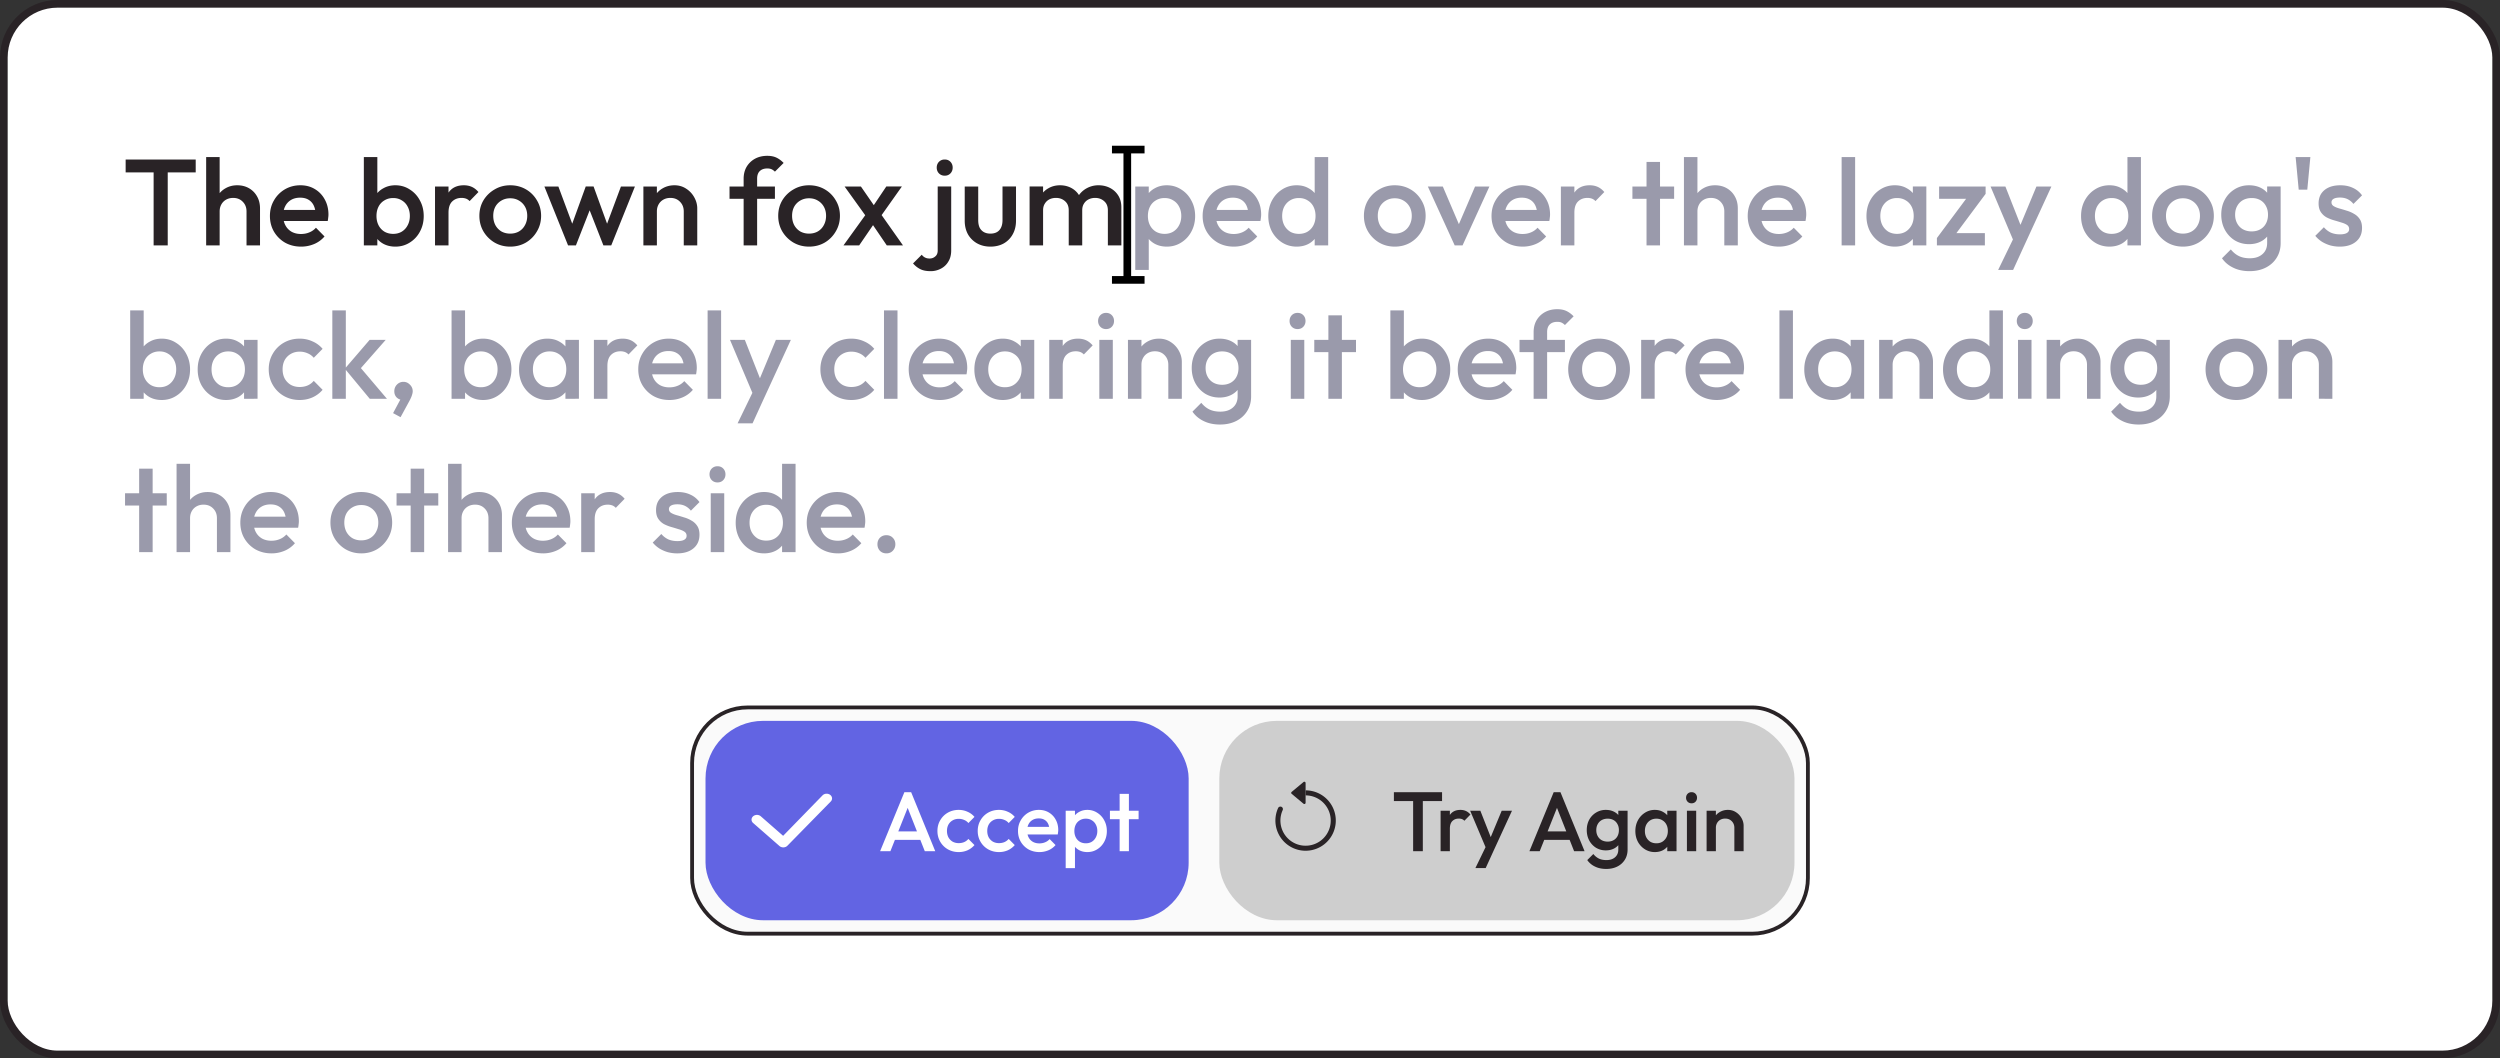<svg fill="none" height="276" width="652" xmlns="http://www.w3.org/2000/svg" xmlns:xlink="http://www.w3.org/1999/xlink"><rect width="100%" height="100%" fill="#333333" stroke="none"/><clipPath id="a"><path d="m330 203.5h21v21h-21z"/></clipPath><rect fill="#fff" height="274" rx="14" width="650" x="1" y="1"/><rect height="274" rx="14" stroke="#292326" stroke-width="2" width="650" x="1" y="1"/><path d="m40.064 64v-21.76h3.68v21.76zm-7.296-19.04v-3.36h18.272v3.36zm31.525 19.04v-8.864c0-1.024-.331-1.867-.993-2.528-.64-.661-1.471-.992-2.495-.992-.683 0-1.291.15-1.825.448a3.19 3.19 0 0 0 -1.247 1.248c-.3.533-.448 1.141-.448 1.824l-1.377-.768c0-1.173.256-2.208.768-3.104a5.515 5.515 0 0 1 2.112-2.144c.918-.533 1.942-.8 3.073-.8 1.152 0 2.176.256 3.072.768a5.515 5.515 0 0 1 2.111 2.144c.513.896.769 1.941.769 3.136v9.632zm-10.529 0v-23.04h3.52v23.04zm24.761.32c-1.535 0-2.922-.341-4.16-1.024a8.018 8.018 0 0 1 -2.911-2.88c-.704-1.216-1.056-2.581-1.056-4.096s.352-2.87 1.056-4.064a7.847 7.847 0 0 1 2.848-2.88c1.215-.704 2.56-1.056 4.031-1.056 1.43 0 2.689.33 3.776.992a6.914 6.914 0 0 1 2.593 2.72c.64 1.152.96 2.464.96 3.936 0 .256-.022.523-.065.8a7.717 7.717 0 0 1 -.127.864h-12.609v-2.88h10.784l-1.313 1.152c-.042-.939-.224-1.728-.543-2.368a3.405 3.405 0 0 0 -1.377-1.472c-.575-.341-1.29-.512-2.144-.512-.895 0-1.674.192-2.336.576a3.915 3.915 0 0 0 -1.536 1.632c-.362.683-.544 1.504-.544 2.464s.193 1.803.577 2.528c.383.725.927 1.29 1.631 1.696.704.384 1.515.576 2.432.576.79 0 1.515-.139 2.177-.416a4.542 4.542 0 0 0 1.727-1.216l2.24 2.272a7.184 7.184 0 0 1 -2.72 1.984 8.67 8.67 0 0 1 -3.392.672zm24.589 0c-1.174 0-2.219-.245-3.136-.736a5.824 5.824 0 0 1 -2.176-2.08c-.513-.875-.769-1.867-.769-2.976v-4.416c0-1.11.267-2.101.8-2.976a5.583 5.583 0 0 1 2.177-2.048c.917-.512 1.952-.768 3.104-.768 1.386 0 2.634.363 3.744 1.088a7.365 7.365 0 0 1 2.656 2.88c.661 1.195.992 2.55.992 4.064 0 1.493-.331 2.848-.992 4.064a7.424 7.424 0 0 1 -2.656 2.848c-1.11.704-2.358 1.056-3.744 1.056zm-.576-3.328c.853 0 1.6-.192 2.24-.576a4.134 4.134 0 0 0 1.536-1.664c.384-.704.576-1.515.576-2.432s-.192-1.728-.576-2.432a3.919 3.919 0 0 0 -1.536-1.632c-.64-.405-1.387-.608-2.24-.608-.854 0-1.611.203-2.272.608a3.913 3.913 0 0 0 -1.537 1.632c-.362.704-.543 1.515-.543 2.432s.18 1.728.543 2.432a4.127 4.127 0 0 0 1.537 1.664c.661.384 1.418.576 2.272.576zm-7.648 3.008v-23.04h3.52v11.456l-.608 3.712.607 3.744v4.128h-3.52zm18.562 0v-15.36h3.52v15.36zm3.52-8.544-1.216-.608c0-1.941.427-3.51 1.28-4.704.875-1.216 2.187-1.824 3.936-1.824.768 0 1.461.139 2.08.416s1.195.725 1.728 1.344l-2.304 2.368a2.426 2.426 0 0 0 -.928-.64 3.36 3.36 0 0 0 -1.184-.192c-.981 0-1.792.31-2.432.928-.64.619-.96 1.59-.96 2.912zm16.083 8.864c-1.494 0-2.848-.352-4.064-1.056a8.274 8.274 0 0 1 -2.912-2.912c-.704-1.216-1.056-2.57-1.056-4.064 0-1.493.352-2.837 1.056-4.032a8.097 8.097 0 0 1 2.912-2.848c1.216-.725 2.57-1.088 4.064-1.088 1.514 0 2.88.352 4.096 1.056a7.773 7.773 0 0 1 2.88 2.88c.725 1.195 1.088 2.539 1.088 4.032s-.363 2.848-1.088 4.064a8.018 8.018 0 0 1 -2.88 2.912c-1.216.704-2.582 1.056-4.096 1.056zm0-3.392c.874 0 1.642-.192 2.304-.576a4.07 4.07 0 0 0 1.568-1.664c.384-.704.576-1.504.576-2.4s-.192-1.685-.576-2.368a4.187 4.187 0 0 0 -1.568-1.6c-.662-.405-1.43-.608-2.304-.608-.854 0-1.622.203-2.304.608a4.18 4.18 0 0 0 -1.568 1.6c-.363.683-.544 1.472-.544 2.368s.181 1.696.544 2.4a4.356 4.356 0 0 0 1.568 1.664c.682.384 1.45.576 2.304.576zm15.096 3.072-6.176-15.36h3.648l4.16 11.168-1.088.032 4.064-11.2h2.048l4.064 11.2-1.088-.032 4.16-11.168h3.648l-6.176 15.36h-2.048l-4.16-10.624h1.152l-4.16 10.624zm30.173 0v-8.864c0-1.024-.331-1.867-.992-2.528-.64-.661-1.472-.992-2.496-.992-.683 0-1.291.15-1.824.448-.534.299-.95.715-1.248 1.248-.299.533-.448 1.141-.448 1.824l-1.376-.768c0-1.173.256-2.208.768-3.104a5.515 5.515 0 0 1 2.112-2.144c.917-.533 1.941-.8 3.072-.8 1.152 0 2.176.299 3.072.896a6.172 6.172 0 0 1 2.112 2.272c.512.917.768 1.877.768 2.88v9.632zm-10.528 0v-15.36h3.52v15.36zm26.143 0v-17.376c0-1.173.256-2.208.768-3.104a5.747 5.747 0 0 1 2.176-2.112c.939-.512 2.016-.768 3.232-.768.939 0 1.739.16 2.4.48s1.28.779 1.856 1.376l-2.272 2.272a3.194 3.194 0 0 0 -.832-.608c-.299-.15-.683-.224-1.152-.224-.853 0-1.515.235-1.984.704-.448.448-.672 1.099-.672 1.952v17.408zm-3.68-12.16v-3.2h11.84v3.2zm20.733 12.48c-1.493 0-2.848-.352-4.064-1.056a8.274 8.274 0 0 1 -2.912-2.912c-.704-1.216-1.056-2.57-1.056-4.064 0-1.493.352-2.837 1.056-4.032a8.097 8.097 0 0 1 2.912-2.848c1.216-.725 2.571-1.088 4.064-1.088 1.515 0 2.88.352 4.096 1.056a7.773 7.773 0 0 1 2.88 2.88c.725 1.195 1.088 2.539 1.088 4.032s-.363 2.848-1.088 4.064a8.018 8.018 0 0 1 -2.88 2.912c-1.216.704-2.581 1.056-4.096 1.056zm0-3.392c.875 0 1.643-.192 2.304-.576a4.063 4.063 0 0 0 1.568-1.664c.384-.704.576-1.504.576-2.4s-.192-1.685-.576-2.368a4.187 4.187 0 0 0 -1.568-1.6c-.661-.405-1.429-.608-2.304-.608-.853 0-1.621.203-2.304.608a4.187 4.187 0 0 0 -1.568 1.6c-.363.683-.544 1.472-.544 2.368s.181 1.696.544 2.4a4.363 4.363 0 0 0 1.568 1.664c.683.384 1.451.576 2.304.576zm20.282 3.072-4.416-6.496-.64-.576-5.952-8.288h4.256l3.936 5.696.608.544 6.432 9.12zm-11.296 0 6.208-8.608 2.048 2.528-4.16 6.08zm9.408-7.136-2.08-2.496 3.84-5.728h4.064zm13.311 13.856c-1.088 0-1.973-.17-2.656-.512-.704-.341-1.344-.843-1.92-1.504l2.272-2.272c.256.341.544.587.864.736.32.17.715.256 1.184.256.576 0 1.067-.181 1.472-.544.427-.341.64-.853.64-1.536v-16.704h3.52v16.672c0 1.173-.256 2.155-.768 2.944a4.712 4.712 0 0 1 -1.952 1.824 5.61 5.61 0 0 1 -2.656.64zm3.68-24.896c-.597 0-1.098-.203-1.504-.608-.384-.405-.576-.907-.576-1.504s.192-1.099.576-1.504c.406-.405.907-.608 1.504-.608.619 0 1.12.203 1.504.608s.576.907.576 1.504-.192 1.099-.576 1.504-.885.608-1.504.608zm11.91 18.496c-1.301 0-2.464-.288-3.488-.864a6.313 6.313 0 0 1 -2.368-2.368c-.554-1.024-.832-2.197-.832-3.52v-8.928h3.52v8.768c0 .747.118 1.387.352 1.92a2.79 2.79 0 0 0 1.088 1.184c.491.277 1.067.416 1.728.416 1.024 0 1.803-.299 2.336-.896.555-.619.832-1.493.832-2.624v-8.768h3.52v8.928c0 1.344-.288 2.528-.864 3.552a6.071 6.071 0 0 1 -2.336 2.368c-1.002.555-2.165.832-3.488.832zm10.228-.32v-15.36h3.52v15.36zm10.208 0v-9.152c0-1.024-.32-1.813-.96-2.368-.64-.576-1.43-.864-2.368-.864-.64 0-1.216.128-1.728.384-.491.256-.886.63-1.184 1.12-.299.47-.448 1.045-.448 1.728l-1.376-.768c0-1.173.256-2.187.768-3.04a5.311 5.311 0 0 1 2.08-1.984c.874-.49 1.856-.736 2.944-.736s2.069.235 2.944.704a5.318 5.318 0 0 1 2.08 1.984c.512.853.768 1.877.768 3.072v9.92zm10.208 0v-9.152c0-1.024-.32-1.813-.96-2.368-.64-.576-1.43-.864-2.368-.864-.619 0-1.184.128-1.696.384s-.918.63-1.216 1.12c-.299.47-.448 1.045-.448 1.728l-1.984-.768c.106-1.173.448-2.187 1.024-3.04a5.974 5.974 0 0 1 2.208-1.984 6.276 6.276 0 0 1 3.008-.736c1.109 0 2.112.235 3.008.704.896.47 1.61 1.13 2.144 1.984.533.853.8 1.877.8 3.072v9.92z" fill="#292326"/><path d="m304.301 64.32c-1.173 0-2.219-.245-3.136-.736a5.824 5.824 0 0 1 -2.176-2.08c-.512-.875-.768-1.867-.768-2.976v-4.416c0-1.11.267-2.101.8-2.976a5.585 5.585 0 0 1 2.176-2.048c.917-.512 1.952-.768 3.104-.768 1.387 0 2.635.363 3.744 1.088 1.131.704 2.016 1.664 2.656 2.88.661 1.195.992 2.55.992 4.064 0 1.493-.331 2.848-.992 4.064a7.417 7.417 0 0 1 -2.656 2.848c-1.109.704-2.357 1.056-3.744 1.056zm-.576-3.328c.853 0 1.6-.192 2.24-.576a4.134 4.134 0 0 0 1.536-1.664c.384-.704.576-1.515.576-2.432s-.192-1.728-.576-2.432a3.919 3.919 0 0 0 -1.536-1.632c-.64-.405-1.387-.608-2.24-.608s-1.611.203-2.272.608a3.919 3.919 0 0 0 -1.536 1.632c-.363.704-.544 1.515-.544 2.432s.181 1.728.544 2.432a4.134 4.134 0 0 0 1.536 1.664c.661.384 1.419.576 2.272.576zm-7.648 9.408v-21.76h3.52v4.128l-.608 3.744.608 3.712v10.176zm25.699-6.08c-1.536 0-2.923-.341-4.16-1.024a8.016 8.016 0 0 1 -2.912-2.88c-.704-1.216-1.056-2.581-1.056-4.096s.352-2.87 1.056-4.064a7.844 7.844 0 0 1 2.848-2.88c1.216-.704 2.56-1.056 4.032-1.056 1.429 0 2.688.33 3.776.992a6.918 6.918 0 0 1 2.592 2.72c.64 1.152.96 2.464.96 3.936 0 .256-.022.523-.065.8a7.628 7.628 0 0 1 -.127.864h-12.608v-2.88h10.784l-1.312 1.152c-.043-.939-.224-1.728-.544-2.368a3.407 3.407 0 0 0 -1.376-1.472c-.576-.341-1.291-.512-2.144-.512-.896 0-1.675.192-2.336.576a3.906 3.906 0 0 0 -1.536 1.632c-.363.683-.544 1.504-.544 2.464s.192 1.803.576 2.528.928 1.29 1.632 1.696c.704.384 1.514.576 2.432.576a5.58 5.58 0 0 0 2.176-.416 4.553 4.553 0 0 0 1.728-1.216l2.24 2.272a7.192 7.192 0 0 1 -2.72 1.984 8.674 8.674 0 0 1 -3.392.672zm16.389 0c-1.386 0-2.645-.352-3.776-1.056-1.109-.704-1.994-1.653-2.656-2.848-.64-1.216-.96-2.57-.96-4.064 0-1.515.32-2.87.96-4.064.662-1.216 1.547-2.176 2.656-2.88 1.131-.725 2.39-1.088 3.776-1.088 1.174 0 2.208.256 3.104.768a5.578 5.578 0 0 1 2.176 2.048c.534.875.8 1.867.8 2.976v4.416c0 1.11-.266 2.101-.8 2.976a5.579 5.579 0 0 1 -2.144 2.08c-.917.49-1.962.736-3.136.736zm.576-3.328c.875 0 1.632-.192 2.272-.576a4.12 4.12 0 0 0 1.536-1.664c.363-.704.544-1.515.544-2.432s-.181-1.728-.544-2.432a3.906 3.906 0 0 0 -1.536-1.632c-.64-.405-1.397-.608-2.272-.608-.853 0-1.61.203-2.272.608-.64.384-1.152.928-1.536 1.632-.362.704-.544 1.515-.544 2.432s.182 1.728.544 2.432a4.447 4.447 0 0 0 1.536 1.664c.662.384 1.419.576 2.272.576zm7.648 3.008h-3.52v-4.128l.608-3.744-.608-3.712v-11.456h3.52zm17.353.32c-1.493 0-2.848-.352-4.064-1.056a8.274 8.274 0 0 1 -2.912-2.912c-.704-1.216-1.056-2.57-1.056-4.064 0-1.493.352-2.837 1.056-4.032a8.097 8.097 0 0 1 2.912-2.848c1.216-.725 2.571-1.088 4.064-1.088 1.515 0 2.88.352 4.096 1.056a7.773 7.773 0 0 1 2.88 2.88c.725 1.195 1.088 2.539 1.088 4.032s-.363 2.848-1.088 4.064a8.018 8.018 0 0 1 -2.88 2.912c-1.216.704-2.581 1.056-4.096 1.056zm0-3.392c.875 0 1.643-.192 2.304-.576a4.063 4.063 0 0 0 1.568-1.664c.384-.704.576-1.504.576-2.4s-.192-1.685-.576-2.368a4.187 4.187 0 0 0 -1.568-1.6c-.661-.405-1.429-.608-2.304-.608-.853 0-1.621.203-2.304.608a4.187 4.187 0 0 0 -1.568 1.6c-.363.683-.544 1.472-.544 2.368s.181 1.696.544 2.4a4.363 4.363 0 0 0 1.568 1.664c.683.384 1.451.576 2.304.576zm15.644 3.072-7.008-15.36h3.904l5.344 12.512h-2.304l5.376-12.512h3.744l-7.008 15.36zm17.733.32c-1.536 0-2.922-.341-4.16-1.024a8.024 8.024 0 0 1 -2.912-2.88c-.704-1.216-1.056-2.581-1.056-4.096s.352-2.87 1.056-4.064a7.852 7.852 0 0 1 2.848-2.88c1.216-.704 2.56-1.056 4.032-1.056 1.43 0 2.688.33 3.776.992a6.904 6.904 0 0 1 2.592 2.72c.64 1.152.96 2.464.96 3.936 0 .256-.021.523-.064.8a7.648 7.648 0 0 1 -.128.864h-12.608v-2.88h10.784l-1.312 1.152c-.042-.939-.224-1.728-.544-2.368a3.4 3.4 0 0 0 -1.376-1.472c-.576-.341-1.29-.512-2.144-.512-.896 0-1.674.192-2.336.576a3.919 3.919 0 0 0 -1.536 1.632c-.362.683-.544 1.504-.544 2.464s.192 1.803.576 2.528.928 1.29 1.632 1.696c.704.384 1.515.576 2.432.576.79 0 1.515-.139 2.176-.416a4.538 4.538 0 0 0 1.728-1.216l2.24 2.272a7.177 7.177 0 0 1 -2.72 1.984 8.667 8.667 0 0 1 -3.392.672zm9.958-.32v-15.36h3.52v15.36zm3.52-8.544-1.216-.608c0-1.941.427-3.51 1.28-4.704.875-1.216 2.187-1.824 3.936-1.824.768 0 1.461.139 2.08.416s1.195.725 1.728 1.344l-2.304 2.368a2.426 2.426 0 0 0 -.928-.64 3.36 3.36 0 0 0 -1.184-.192c-.981 0-1.792.31-2.432.928-.64.619-.96 1.59-.96 2.912zm18.816 8.544v-21.76h3.52v21.76zm-3.68-12.16v-3.2h10.88v3.2zm23.966 12.16v-8.864c0-1.024-.331-1.867-.992-2.528-.64-.661-1.472-.992-2.496-.992-.683 0-1.291.15-1.824.448-.534.299-.95.715-1.248 1.248-.299.533-.448 1.141-.448 1.824l-1.376-.768c0-1.173.256-2.208.768-3.104a5.515 5.515 0 0 1 2.112-2.144c.917-.533 1.941-.8 3.072-.8 1.152 0 2.176.256 3.072.768a5.515 5.515 0 0 1 2.112 2.144c.512.896.768 1.941.768 3.136v9.632zm-10.528 0v-23.04h3.52v23.04zm24.761.32c-1.536 0-2.923-.341-4.16-1.024a8.016 8.016 0 0 1 -2.912-2.88c-.704-1.216-1.056-2.581-1.056-4.096s.352-2.87 1.056-4.064a7.844 7.844 0 0 1 2.848-2.88c1.216-.704 2.56-1.056 4.032-1.056 1.429 0 2.688.33 3.776.992a6.918 6.918 0 0 1 2.592 2.72c.64 1.152.96 2.464.96 3.936 0 .256-.022.523-.064.8a7.883 7.883 0 0 1 -.128.864h-12.608v-2.88h10.784l-1.312 1.152c-.043-.939-.224-1.728-.544-2.368a3.407 3.407 0 0 0 -1.376-1.472c-.576-.341-1.291-.512-2.144-.512-.896 0-1.675.192-2.336.576a3.906 3.906 0 0 0 -1.536 1.632c-.363.683-.544 1.504-.544 2.464s.192 1.803.576 2.528.928 1.29 1.632 1.696c.704.384 1.514.576 2.432.576a5.58 5.58 0 0 0 2.176-.416 4.553 4.553 0 0 0 1.728-1.216l2.24 2.272a7.192 7.192 0 0 1 -2.72 1.984 8.674 8.674 0 0 1 -3.392.672zm16.364-.32v-23.04h3.52v23.04zm13.869.32c-1.386 0-2.645-.352-3.776-1.056-1.109-.704-1.994-1.653-2.656-2.848-.64-1.216-.96-2.57-.96-4.064 0-1.515.32-2.87.96-4.064.662-1.216 1.547-2.176 2.656-2.88 1.131-.725 2.39-1.088 3.776-1.088 1.174 0 2.208.256 3.104.768a5.578 5.578 0 0 1 2.176 2.048c.534.875.8 1.867.8 2.976v4.416c0 1.11-.266 2.101-.8 2.976a5.579 5.579 0 0 1 -2.144 2.08c-.917.49-1.962.736-3.136.736zm.576-3.328c1.302 0 2.347-.437 3.136-1.312.811-.875 1.216-1.995 1.216-3.36 0-.917-.181-1.728-.544-2.432a3.906 3.906 0 0 0 -1.536-1.632c-.64-.405-1.397-.608-2.272-.608-.853 0-1.61.203-2.272.608-.64.384-1.152.928-1.536 1.632-.362.704-.544 1.515-.544 2.432s.182 1.728.544 2.432a4.447 4.447 0 0 0 1.536 1.664c.662.384 1.419.576 2.272.576zm4.128 3.008v-4.128l.608-3.744-.608-3.712v-3.776h3.52v15.36zm6.275-1.92 8.576-11.52h4.128l-8.576 11.52zm0 1.92v-1.92l3.2-1.28h9.312v3.2zm.576-12.16v-3.2h12.128v1.92l-3.2 1.28zm19.973 12.32-6.56-15.52h3.872l4.48 11.392h-1.12l4.736-11.392h3.904l-7.136 15.52zm-4.576 6.24 4.768-9.824 1.984 3.584-2.848 6.24zm29.017-6.08c-1.387 0-2.645-.352-3.776-1.056-1.109-.704-1.995-1.653-2.656-2.848-.64-1.216-.96-2.57-.96-4.064 0-1.515.32-2.87.96-4.064.661-1.216 1.547-2.176 2.656-2.88 1.131-.725 2.389-1.088 3.776-1.088 1.173 0 2.208.256 3.104.768a5.585 5.585 0 0 1 2.176 2.048c.533.875.8 1.867.8 2.976v4.416c0 1.11-.267 2.101-.8 2.976a5.586 5.586 0 0 1 -2.144 2.08c-.917.49-1.963.736-3.136.736zm.576-3.328c.875 0 1.632-.192 2.272-.576a4.134 4.134 0 0 0 1.536-1.664c.363-.704.544-1.515.544-2.432s-.181-1.728-.544-2.432a3.919 3.919 0 0 0 -1.536-1.632c-.64-.405-1.397-.608-2.272-.608-.853 0-1.611.203-2.272.608-.64.384-1.152.928-1.536 1.632-.363.704-.544 1.515-.544 2.432s.181 1.728.544 2.432a4.447 4.447 0 0 0 1.536 1.664c.661.384 1.419.576 2.272.576zm7.648 3.008h-3.52v-4.128l.608-3.744-.608-3.712v-11.456h3.52zm10.947.32c-1.494 0-2.848-.352-4.064-1.056a8.274 8.274 0 0 1 -2.912-2.912c-.704-1.216-1.056-2.57-1.056-4.064 0-1.493.352-2.837 1.056-4.032a8.097 8.097 0 0 1 2.912-2.848c1.216-.725 2.57-1.088 4.064-1.088 1.514 0 2.88.352 4.096 1.056a7.773 7.773 0 0 1 2.88 2.88c.725 1.195 1.088 2.539 1.088 4.032s-.363 2.848-1.088 4.064a8.018 8.018 0 0 1 -2.88 2.912c-1.216.704-2.582 1.056-4.096 1.056zm0-3.392c.874 0 1.642-.192 2.304-.576a4.07 4.07 0 0 0 1.568-1.664c.384-.704.576-1.504.576-2.4s-.192-1.685-.576-2.368a4.187 4.187 0 0 0 -1.568-1.6c-.662-.405-1.43-.608-2.304-.608-.854 0-1.622.203-2.304.608a4.18 4.18 0 0 0 -1.568 1.6c-.363.683-.544 1.472-.544 2.368s.181 1.696.544 2.4a4.356 4.356 0 0 0 1.568 1.664c.682.384 1.45.576 2.304.576zm17.391 9.792c-1.622 0-3.04-.299-4.256-.896-1.216-.576-2.198-1.397-2.944-2.464l2.304-2.304c.618.768 1.322 1.344 2.112 1.728.789.384 1.738.576 2.848.576 1.386 0 2.485-.363 3.296-1.088.81-.704 1.216-1.675 1.216-2.912v-3.776l.608-3.392-.608-3.424v-4.128h3.52v14.72c0 1.472-.342 2.752-1.024 3.84-.683 1.11-1.632 1.973-2.848 2.592s-2.624.928-4.224.928zm-.16-7.04c-1.366 0-2.603-.33-3.712-.992-1.088-.683-1.952-1.61-2.592-2.784-.619-1.173-.928-2.485-.928-3.936 0-1.45.309-2.752.928-3.904a7.223 7.223 0 0 1 2.592-2.72c1.109-.683 2.346-1.024 3.712-1.024 1.216 0 2.282.245 3.2.736a5.361 5.361 0 0 1 2.144 2.048c.512.853.768 1.856.768 3.008v3.776c0 1.13-.267 2.133-.8 3.008a5.361 5.361 0 0 1 -2.144 2.048c-.918.49-1.974.736-3.168.736zm.704-3.328c.853 0 1.6-.181 2.24-.544a3.704 3.704 0 0 0 1.472-1.504c.362-.661.544-1.43.544-2.304 0-.875-.182-1.632-.544-2.272a3.656 3.656 0 0 0 -1.472-1.536c-.64-.363-1.387-.544-2.24-.544-.854 0-1.611.181-2.272.544a3.856 3.856 0 0 0 -1.504 1.536c-.363.64-.544 1.397-.544 2.272 0 .853.181 1.61.544 2.272a3.856 3.856 0 0 0 1.504 1.536c.661.363 1.418.544 2.272.544zm12.262-10.88-.8-8.512h3.84l-.8 8.512zm10.693 14.848a9.399 9.399 0 0 1 -2.464-.32 9.095 9.095 0 0 1 -2.176-.96 7.415 7.415 0 0 1 -1.728-1.536l2.24-2.24a5.453 5.453 0 0 0 1.824 1.408c.704.299 1.493.448 2.368.448.789 0 1.386-.117 1.792-.352.405-.235.608-.576.608-1.024 0-.47-.192-.832-.576-1.088s-.886-.47-1.504-.64a55.445 55.445 0 0 0 -1.92-.576 10.57 10.57 0 0 1 -1.92-.768 4.32 4.32 0 0 1 -1.472-1.376c-.384-.576-.576-1.323-.576-2.24 0-.981.224-1.824.672-2.528.469-.704 1.12-1.248 1.952-1.632.853-.384 1.866-.576 3.04-.576 1.237 0 2.325.224 3.264.672a5.908 5.908 0 0 1 2.4 1.952l-2.24 2.24c-.448-.555-.96-.97-1.536-1.248-.576-.277-1.238-.416-1.984-.416-.704 0-1.248.107-1.632.32s-.576.523-.576.928c0 .427.192.757.576.992s.874.437 1.472.608c.618.17 1.258.363 1.92.576.682.192 1.322.47 1.92.832.618.341 1.12.81 1.504 1.408.384.576.576 1.333.576 2.272 0 1.493-.523 2.677-1.568 3.552-1.046.875-2.464 1.312-4.256 1.312zm-568.019 40c-1.173 0-2.219-.245-3.136-.736a5.822 5.822 0 0 1 -2.176-2.08c-.512-.875-.768-1.867-.768-2.976v-4.416c0-1.11.267-2.101.8-2.976a5.585 5.585 0 0 1 2.176-2.048c.917-.512 1.952-.768 3.104-.768 1.387 0 2.635.363 3.744 1.088a7.365 7.365 0 0 1 2.656 2.88c.661 1.195.992 2.55.992 4.064 0 1.493-.33 2.848-.992 4.064a7.417 7.417 0 0 1 -2.656 2.848c-1.11.704-2.357 1.056-3.744 1.056zm-.576-3.328c.853 0 1.6-.192 2.24-.576a4.128 4.128 0 0 0 1.536-1.664c.384-.704.576-1.515.576-2.432s-.192-1.728-.576-2.432a3.915 3.915 0 0 0 -1.536-1.632c-.64-.405-1.387-.608-2.24-.608s-1.61.203-2.272.608a3.915 3.915 0 0 0 -1.536 1.632c-.363.704-.544 1.515-.544 2.432s.181 1.728.544 2.432a4.128 4.128 0 0 0 1.536 1.664c.661.384 1.419.576 2.272.576zm-7.648 3.008v-23.04h3.52v11.456l-.608 3.712.608 3.744v4.128zm24.995.32c-1.387 0-2.646-.352-3.777-1.056-1.109-.704-1.994-1.653-2.656-2.848-.64-1.216-.96-2.57-.96-4.064 0-1.515.32-2.87.96-4.064.662-1.216 1.547-2.176 2.656-2.88 1.131-.725 2.39-1.088 3.776-1.088 1.174 0 2.209.256 3.105.768a5.585 5.585 0 0 1 2.175 2.048c.534.875.8 1.867.8 2.976v4.416c0 1.11-.266 2.101-.8 2.976a5.581 5.581 0 0 1 -2.143 2.08c-.918.491-1.963.736-3.136.736zm.575-3.328c1.302 0 2.347-.437 3.136-1.312.811-.875 1.216-1.995 1.216-3.36 0-.917-.18-1.728-.544-2.432a3.915 3.915 0 0 0 -1.535-1.632c-.64-.405-1.398-.608-2.273-.608-.853 0-1.61.203-2.271.608-.64.384-1.152.928-1.536 1.632-.363.704-.545 1.515-.545 2.432s.182 1.728.544 2.432a4.445 4.445 0 0 0 1.537 1.664c.66.384 1.418.576 2.272.576zm4.129 3.008v-4.128l.607-3.744-.607-3.712v-3.776h3.52v15.36zm14.498.32c-1.515 0-2.89-.352-4.128-1.056a7.773 7.773 0 0 1 -2.88-2.88c-.704-1.216-1.056-2.57-1.056-4.064 0-1.515.352-2.87 1.056-4.064a7.773 7.773 0 0 1 2.88-2.88c1.237-.704 2.613-1.056 4.128-1.056 1.195 0 2.304.235 3.328.704a7.114 7.114 0 0 1 2.656 1.952l-2.304 2.336a4.082 4.082 0 0 0 -1.632-1.184 4.95 4.95 0 0 0 -2.048-.416c-.875 0-1.653.203-2.336.608a4.185 4.185 0 0 0 -1.568 1.6c-.363.683-.544 1.483-.544 2.4 0 .896.181 1.696.544 2.4a4.427 4.427 0 0 0 1.568 1.632c.683.384 1.461.576 2.336.576.747 0 1.43-.128 2.048-.384a4.371 4.371 0 0 0 1.632-1.216l2.304 2.336a7.433 7.433 0 0 1 -2.656 1.984c-1.024.448-2.133.672-3.328.672zm18.282-.32-6.496-7.84 6.464-7.52h4.192l-7.424 8.448.16-2.016 7.583 8.928h-4.48zm-9.76 0v-23.04h3.52v23.04zm15.844 3.744 2.176-4.064 1.184-.32a2.458 2.458 0 0 1 -.448.64.83.83 0 0 1 -.608.256c-.491 0-.95-.203-1.376-.608-.406-.427-.608-.96-.608-1.6 0-.683.224-1.259.672-1.728a2.297 2.297 0 0 1 1.728-.736c.64 0 1.194.245 1.664.736a2.3 2.3 0 0 1 .736 1.728c0 .277-.064.608-.192.992-.107.363-.31.832-.608 1.408l-2.368 4.352zm23.474-3.424c-1.174 0-2.219-.245-3.136-.736a5.815 5.815 0 0 1 -2.176-2.08c-.512-.875-.768-1.867-.768-2.976v-4.416c0-1.11.266-2.101.8-2.976a5.578 5.578 0 0 1 2.176-2.048c.917-.512 1.952-.768 3.104-.768 1.386 0 2.634.363 3.744 1.088a7.365 7.365 0 0 1 2.656 2.88c.661 1.195.992 2.55.992 4.064 0 1.493-.331 2.848-.992 4.064a7.422 7.422 0 0 1 -2.656 2.848c-1.11.704-2.358 1.056-3.744 1.056zm-.576-3.328c.853 0 1.6-.192 2.24-.576a4.132 4.132 0 0 0 1.536-1.664c.384-.704.576-1.515.576-2.432s-.192-1.728-.576-2.432a3.919 3.919 0 0 0 -1.536-1.632c-.64-.405-1.387-.608-2.24-.608-.854 0-1.611.203-2.272.608a3.906 3.906 0 0 0 -1.536 1.632c-.363.704-.544 1.515-.544 2.432s.181 1.728.544 2.432a4.118 4.118 0 0 0 1.536 1.664c.661.384 1.418.576 2.272.576zm-7.648 3.008v-23.04h3.52v11.456l-.608 3.712.608 3.744v4.128zm24.994.32c-1.387 0-2.645-.352-3.776-1.056-1.109-.704-1.995-1.653-2.656-2.848-.64-1.216-.96-2.57-.96-4.064 0-1.515.32-2.87.96-4.064.661-1.216 1.547-2.176 2.656-2.88 1.131-.725 2.389-1.088 3.776-1.088 1.173 0 2.208.256 3.104.768a5.585 5.585 0 0 1 2.176 2.048c.533.875.8 1.867.8 2.976v4.416c0 1.11-.267 2.101-.8 2.976a5.584 5.584 0 0 1 -2.144 2.08c-.917.491-1.963.736-3.136.736zm.576-3.328c1.301 0 2.347-.437 3.136-1.312.811-.875 1.216-1.995 1.216-3.36 0-.917-.181-1.728-.544-2.432a3.919 3.919 0 0 0 -1.536-1.632c-.64-.405-1.397-.608-2.272-.608-.853 0-1.611.203-2.272.608-.64.384-1.152.928-1.536 1.632-.363.704-.544 1.515-.544 2.432s.181 1.728.544 2.432a4.445 4.445 0 0 0 1.536 1.664c.661.384 1.419.576 2.272.576zm4.128 3.008v-4.128l.608-3.744-.608-3.712v-3.776h3.52v15.36zm7.427 0v-15.36h3.52v15.36zm3.52-8.544-1.216-.608c0-1.941.426-3.51 1.28-4.704.874-1.216 2.186-1.824 3.936-1.824.768 0 1.461.139 2.08.416.618.277 1.194.725 1.728 1.344l-2.304 2.368a2.434 2.434 0 0 0 -.928-.64 3.364 3.364 0 0 0 -1.184-.192c-.982 0-1.792.31-2.432.928-.64.619-.96 1.59-.96 2.912zm16.178 8.864c-1.536 0-2.923-.341-4.16-1.024a8.016 8.016 0 0 1 -2.912-2.88c-.704-1.216-1.056-2.581-1.056-4.096s.352-2.87 1.056-4.064a7.844 7.844 0 0 1 2.848-2.88c1.216-.704 2.56-1.056 4.032-1.056 1.429 0 2.688.33 3.776.992a6.918 6.918 0 0 1 2.592 2.72c.64 1.152.96 2.464.96 3.936 0 .256-.021.523-.064.8a7.648 7.648 0 0 1 -.128.864h-12.608v-2.88h10.784l-1.312 1.152c-.043-.939-.224-1.728-.544-2.368a3.407 3.407 0 0 0 -1.376-1.472c-.576-.341-1.291-.512-2.144-.512-.896 0-1.675.192-2.336.576a3.919 3.919 0 0 0 -1.536 1.632c-.363.683-.544 1.504-.544 2.464s.192 1.803.576 2.528a4.164 4.164 0 0 0 1.632 1.696c.704.384 1.515.576 2.432.576.789 0 1.515-.139 2.176-.416a4.534 4.534 0 0 0 1.728-1.216l2.24 2.272a7.181 7.181 0 0 1 -2.72 1.984 8.67 8.67 0 0 1 -3.392.672zm9.958-.32v-23.04h3.52v23.04zm12.397.16-6.56-15.52h3.872l4.48 11.392h-1.12l4.736-11.392h3.904l-7.136 15.52zm-4.576 6.24 4.768-9.824 1.984 3.584-2.848 6.24zm29.657-6.08c-1.515 0-2.891-.352-4.128-1.056a7.773 7.773 0 0 1 -2.88-2.88c-.704-1.216-1.056-2.57-1.056-4.064 0-1.515.352-2.87 1.056-4.064a7.773 7.773 0 0 1 2.88-2.88c1.237-.704 2.613-1.056 4.128-1.056 1.195 0 2.304.235 3.328.704a7.114 7.114 0 0 1 2.656 1.952l-2.304 2.336a4.082 4.082 0 0 0 -1.632-1.184 4.95 4.95 0 0 0 -2.048-.416c-.875 0-1.653.203-2.336.608a4.187 4.187 0 0 0 -1.568 1.6c-.363.683-.544 1.483-.544 2.4 0 .896.181 1.696.544 2.4a4.43 4.43 0 0 0 1.568 1.632c.683.384 1.461.576 2.336.576.747 0 1.429-.128 2.048-.384a4.371 4.371 0 0 0 1.632-1.216l2.304 2.336a7.433 7.433 0 0 1 -2.656 1.984c-1.024.448-2.133.672-3.328.672zm8.522-.32v-23.04h3.52v23.04zm14.573.32c-1.536 0-2.922-.341-4.16-1.024a8.024 8.024 0 0 1 -2.912-2.88c-.704-1.216-1.056-2.581-1.056-4.096s.352-2.87 1.056-4.064a7.852 7.852 0 0 1 2.848-2.88c1.216-.704 2.56-1.056 4.032-1.056 1.43 0 2.688.33 3.776.992a6.904 6.904 0 0 1 2.592 2.72c.64 1.152.96 2.464.96 3.936 0 .256-.021.523-.064.8a7.648 7.648 0 0 1 -.128.864h-12.608v-2.88h10.784l-1.312 1.152c-.042-.939-.224-1.728-.544-2.368a3.4 3.4 0 0 0 -1.376-1.472c-.576-.341-1.29-.512-2.144-.512-.896 0-1.674.192-2.336.576a3.919 3.919 0 0 0 -1.536 1.632c-.362.683-.544 1.504-.544 2.464s.192 1.803.576 2.528a4.164 4.164 0 0 0 1.632 1.696c.704.384 1.515.576 2.432.576.79 0 1.515-.139 2.176-.416a4.534 4.534 0 0 0 1.728-1.216l2.24 2.272a7.174 7.174 0 0 1 -2.72 1.984 8.667 8.667 0 0 1 -3.392.672zm16.39 0c-1.387 0-2.645-.352-3.776-1.056-1.109-.704-1.995-1.653-2.656-2.848-.64-1.216-.96-2.57-.96-4.064 0-1.515.32-2.87.96-4.064.661-1.216 1.547-2.176 2.656-2.88 1.131-.725 2.389-1.088 3.776-1.088 1.173 0 2.208.256 3.104.768a5.585 5.585 0 0 1 2.176 2.048c.533.875.8 1.867.8 2.976v4.416c0 1.11-.267 2.101-.8 2.976a5.584 5.584 0 0 1 -2.144 2.08c-.917.491-1.963.736-3.136.736zm.576-3.328c1.301 0 2.347-.437 3.136-1.312.811-.875 1.216-1.995 1.216-3.36 0-.917-.181-1.728-.544-2.432a3.919 3.919 0 0 0 -1.536-1.632c-.64-.405-1.397-.608-2.272-.608-.853 0-1.611.203-2.272.608-.64.384-1.152.928-1.536 1.632-.363.704-.544 1.515-.544 2.432s.181 1.728.544 2.432a4.445 4.445 0 0 0 1.536 1.664c.661.384 1.419.576 2.272.576zm4.128 3.008v-4.128l.608-3.744-.608-3.712v-3.776h3.52v15.36zm7.427 0v-15.36h3.52v15.36zm3.52-8.544-1.216-.608c0-1.941.426-3.51 1.28-4.704.874-1.216 2.186-1.824 3.936-1.824.768 0 1.461.139 2.08.416.618.277 1.194.725 1.728 1.344l-2.304 2.368a2.434 2.434 0 0 0 -.928-.64 3.364 3.364 0 0 0 -1.184-.192c-.982 0-1.792.31-2.432.928-.64.619-.96 1.59-.96 2.912zm9.543 8.544v-15.36h3.52v15.36zm1.76-18.176c-.598 0-1.099-.203-1.504-.608-.384-.405-.576-.907-.576-1.504s.192-1.099.576-1.504c.405-.405.906-.608 1.504-.608.618 0 1.12.203 1.504.608s.576.907.576 1.504-.192 1.099-.576 1.504-.886.608-1.504.608zm16.236 18.176v-8.864c0-1.024-.331-1.867-.992-2.528-.64-.661-1.472-.992-2.496-.992-.683 0-1.291.15-1.824.448-.534.299-.95.715-1.248 1.248-.299.533-.448 1.141-.448 1.824l-1.376-.768c0-1.173.256-2.208.768-3.104a5.515 5.515 0 0 1 2.112-2.144c.917-.533 1.941-.8 3.072-.8 1.152 0 2.176.299 3.072.896a6.172 6.172 0 0 1 2.112 2.272c.512.917.768 1.877.768 2.88v9.632zm-10.528 0v-15.36h3.52v15.36zm24.025 6.72c-1.622 0-3.04-.299-4.256-.896-1.216-.576-2.198-1.397-2.944-2.464l2.304-2.304c.618.768 1.322 1.344 2.112 1.728.789.384 1.738.576 2.848.576 1.386 0 2.485-.363 3.296-1.088.81-.704 1.216-1.675 1.216-2.912v-3.776l.608-3.392-.608-3.424v-4.128h3.52v14.72c0 1.472-.342 2.752-1.024 3.84-.683 1.109-1.632 1.973-2.848 2.592s-2.624.928-4.224.928zm-.16-7.04c-1.366 0-2.603-.331-3.712-.992-1.088-.683-1.952-1.611-2.592-2.784-.619-1.173-.928-2.485-.928-3.936 0-1.45.309-2.752.928-3.904a7.223 7.223 0 0 1 2.592-2.72c1.109-.683 2.346-1.024 3.712-1.024 1.216 0 2.282.245 3.2.736a5.361 5.361 0 0 1 2.144 2.048c.512.853.768 1.856.768 3.008v3.776c0 1.13-.267 2.133-.8 3.008a5.361 5.361 0 0 1 -2.144 2.048c-.918.491-1.974.736-3.168.736zm.704-3.328c.853 0 1.6-.181 2.24-.544a3.704 3.704 0 0 0 1.472-1.504c.362-.661.544-1.43.544-2.304 0-.875-.182-1.632-.544-2.272a3.656 3.656 0 0 0 -1.472-1.536c-.64-.363-1.387-.544-2.24-.544-.854 0-1.611.181-2.272.544a3.856 3.856 0 0 0 -1.504 1.536c-.363.64-.544 1.397-.544 2.272 0 .853.181 1.61.544 2.272a3.856 3.856 0 0 0 1.504 1.536c.661.363 1.418.544 2.272.544zm17.9 3.648v-15.36h3.52v15.36zm1.76-18.176c-.597 0-1.098-.203-1.504-.608-.384-.405-.576-.907-.576-1.504s.192-1.099.576-1.504c.406-.405.907-.608 1.504-.608.619 0 1.12.203 1.504.608s.576.907.576 1.504-.192 1.099-.576 1.504-.885.608-1.504.608zm8.044 18.176v-21.76h3.52v21.76zm-3.68-12.16v-3.2h10.88v3.2zm28.068 12.48c-1.173 0-2.218-.245-3.136-.736a5.83 5.83 0 0 1 -2.176-2.08c-.512-.875-.768-1.867-.768-2.976v-4.416c0-1.11.267-2.101.8-2.976a5.592 5.592 0 0 1 2.176-2.048c.918-.512 1.952-.768 3.104-.768 1.387 0 2.635.363 3.744 1.088 1.131.704 2.016 1.664 2.656 2.88.662 1.195.992 2.55.992 4.064 0 1.493-.33 2.848-.992 4.064a7.414 7.414 0 0 1 -2.656 2.848c-1.109.704-2.357 1.056-3.744 1.056zm-.576-3.328c.854 0 1.6-.192 2.24-.576a4.118 4.118 0 0 0 1.536-1.664c.384-.704.576-1.515.576-2.432s-.192-1.728-.576-2.432a3.906 3.906 0 0 0 -1.536-1.632c-.64-.405-1.386-.608-2.24-.608-.853 0-1.61.203-2.272.608a3.919 3.919 0 0 0 -1.536 1.632c-.362.704-.544 1.515-.544 2.432s.182 1.728.544 2.432a4.132 4.132 0 0 0 1.536 1.664c.662.384 1.419.576 2.272.576zm-7.648 3.008v-23.04h3.52v11.456l-.608 3.712.608 3.744v4.128zm25.699.32c-1.536 0-2.923-.341-4.16-1.024a8.016 8.016 0 0 1 -2.912-2.88c-.704-1.216-1.056-2.581-1.056-4.096s.352-2.87 1.056-4.064a7.844 7.844 0 0 1 2.848-2.88c1.216-.704 2.56-1.056 4.032-1.056 1.429 0 2.688.33 3.776.992a6.918 6.918 0 0 1 2.592 2.72c.64 1.152.96 2.464.96 3.936 0 .256-.022.523-.064.8a7.883 7.883 0 0 1 -.128.864h-12.608v-2.88h10.784l-1.312 1.152c-.043-.939-.224-1.728-.544-2.368a3.407 3.407 0 0 0 -1.376-1.472c-.576-.341-1.291-.512-2.144-.512-.896 0-1.675.192-2.336.576a3.906 3.906 0 0 0 -1.536 1.632c-.363.683-.544 1.504-.544 2.464s.192 1.803.576 2.528a4.164 4.164 0 0 0 1.632 1.696c.704.384 1.514.576 2.432.576a5.58 5.58 0 0 0 2.176-.416 4.55 4.55 0 0 0 1.728-1.216l2.24 2.272a7.189 7.189 0 0 1 -2.72 1.984 8.674 8.674 0 0 1 -3.392.672zm11.663-.32v-17.376c0-1.173.256-2.208.768-3.104a5.754 5.754 0 0 1 2.176-2.112c.939-.512 2.016-.768 3.232-.768.939 0 1.739.16 2.4.48.662.32 1.28.779 1.856 1.376l-2.272 2.272a3.194 3.194 0 0 0 -.832-.608c-.298-.15-.682-.224-1.152-.224-.853 0-1.514.235-1.984.704-.448.448-.672 1.099-.672 1.952v17.408zm-3.68-12.16v-3.2h11.84v3.2zm20.733 12.48c-1.493 0-2.848-.352-4.064-1.056a8.28 8.28 0 0 1 -2.912-2.912c-.704-1.216-1.056-2.57-1.056-4.064 0-1.493.352-2.837 1.056-4.032a8.105 8.105 0 0 1 2.912-2.848c1.216-.725 2.571-1.088 4.064-1.088 1.515 0 2.88.352 4.096 1.056a7.773 7.773 0 0 1 2.88 2.88c.726 1.195 1.088 2.539 1.088 4.032s-.362 2.848-1.088 4.064a8.016 8.016 0 0 1 -2.88 2.912c-1.216.704-2.581 1.056-4.096 1.056zm0-3.392c.875 0 1.643-.192 2.304-.576a4.056 4.056 0 0 0 1.568-1.664c.384-.704.576-1.504.576-2.4s-.192-1.685-.576-2.368a4.18 4.18 0 0 0 -1.568-1.6c-.661-.405-1.429-.608-2.304-.608-.853 0-1.621.203-2.304.608a4.187 4.187 0 0 0 -1.568 1.6c-.362.683-.544 1.472-.544 2.368s.182 1.696.544 2.4a4.363 4.363 0 0 0 1.568 1.664c.683.384 1.451.576 2.304.576zm10.992 3.072v-15.36h3.52v15.36zm3.52-8.544-1.216-.608c0-1.941.426-3.51 1.28-4.704.874-1.216 2.186-1.824 3.936-1.824.768 0 1.461.139 2.08.416.618.277 1.194.725 1.728 1.344l-2.304 2.368a2.434 2.434 0 0 0 -.928-.64 3.364 3.364 0 0 0 -1.184-.192c-.982 0-1.792.31-2.432.928-.64.619-.96 1.59-.96 2.912zm16.178 8.864c-1.536 0-2.923-.341-4.16-1.024a8.016 8.016 0 0 1 -2.912-2.88c-.704-1.216-1.056-2.581-1.056-4.096s.352-2.87 1.056-4.064a7.844 7.844 0 0 1 2.848-2.88c1.216-.704 2.56-1.056 4.032-1.056 1.429 0 2.688.33 3.776.992a6.918 6.918 0 0 1 2.592 2.72c.64 1.152.96 2.464.96 3.936 0 .256-.021.523-.064.8a7.648 7.648 0 0 1 -.128.864h-12.608v-2.88h10.784l-1.312 1.152c-.043-.939-.224-1.728-.544-2.368a3.407 3.407 0 0 0 -1.376-1.472c-.576-.341-1.291-.512-2.144-.512-.896 0-1.675.192-2.336.576a3.919 3.919 0 0 0 -1.536 1.632c-.363.683-.544 1.504-.544 2.464s.192 1.803.576 2.528a4.164 4.164 0 0 0 1.632 1.696c.704.384 1.515.576 2.432.576.789 0 1.515-.139 2.176-.416a4.534 4.534 0 0 0 1.728-1.216l2.24 2.272a7.181 7.181 0 0 1 -2.72 1.984 8.67 8.67 0 0 1 -3.392.672zm16.364-.32v-23.04h3.52v23.04zm13.87.32c-1.387 0-2.646-.352-3.776-1.056-1.11-.704-1.995-1.653-2.656-2.848-.64-1.216-.96-2.57-.96-4.064 0-1.515.32-2.87.96-4.064.661-1.216 1.546-2.176 2.656-2.88 1.13-.725 2.389-1.088 3.776-1.088 1.173 0 2.208.256 3.104.768a5.592 5.592 0 0 1 2.176 2.048c.533.875.8 1.867.8 2.976v4.416c0 1.11-.267 2.101-.8 2.976a5.584 5.584 0 0 1 -2.144 2.08c-.918.491-1.963.736-3.136.736zm.576-3.328c1.301 0 2.346-.437 3.136-1.312.81-.875 1.216-1.995 1.216-3.36 0-.917-.182-1.728-.544-2.432a3.919 3.919 0 0 0 -1.536-1.632c-.64-.405-1.398-.608-2.272-.608-.854 0-1.611.203-2.272.608-.64.384-1.152.928-1.536 1.632-.363.704-.544 1.515-.544 2.432s.181 1.728.544 2.432a4.445 4.445 0 0 0 1.536 1.664c.661.384 1.418.576 2.272.576zm4.128 3.008v-4.128l.608-3.744-.608-3.712v-3.776h3.52v15.36zm17.954 0v-8.864c0-1.024-.331-1.867-.992-2.528-.64-.661-1.472-.992-2.496-.992-.683 0-1.291.15-1.824.448a3.196 3.196 0 0 0 -1.248 1.248c-.299.533-.448 1.141-.448 1.824l-1.376-.768c0-1.173.256-2.208.768-3.104a5.515 5.515 0 0 1 2.112-2.144c.917-.533 1.941-.8 3.072-.8 1.152 0 2.176.299 3.072.896a6.172 6.172 0 0 1 2.112 2.272c.512.917.768 1.877.768 2.88v9.632zm-10.528 0v-15.36h3.52v15.36zm24.057.32c-1.387 0-2.645-.352-3.776-1.056-1.109-.704-1.995-1.653-2.656-2.848-.64-1.216-.96-2.57-.96-4.064 0-1.515.32-2.87.96-4.064.661-1.216 1.547-2.176 2.656-2.88 1.131-.725 2.389-1.088 3.776-1.088 1.173 0 2.208.256 3.104.768a5.585 5.585 0 0 1 2.176 2.048c.533.875.8 1.867.8 2.976v4.416c0 1.11-.267 2.101-.8 2.976a5.584 5.584 0 0 1 -2.144 2.08c-.917.491-1.963.736-3.136.736zm.576-3.328c.875 0 1.632-.192 2.272-.576a4.132 4.132 0 0 0 1.536-1.664c.363-.704.544-1.515.544-2.432s-.181-1.728-.544-2.432a3.919 3.919 0 0 0 -1.536-1.632c-.64-.405-1.397-.608-2.272-.608-.853 0-1.611.203-2.272.608-.64.384-1.152.928-1.536 1.632-.363.704-.544 1.515-.544 2.432s.181 1.728.544 2.432a4.445 4.445 0 0 0 1.536 1.664c.661.384 1.419.576 2.272.576zm7.648 3.008h-3.52v-4.128l.608-3.744-.608-3.712v-11.456h3.52zm3.939 0v-15.36h3.52v15.36zm1.76-18.176c-.598 0-1.099-.203-1.504-.608-.384-.405-.576-.907-.576-1.504s.192-1.099.576-1.504c.405-.405.906-.608 1.504-.608.618 0 1.12.203 1.504.608s.576.907.576 1.504-.192 1.099-.576 1.504-.886.608-1.504.608zm16.236 18.176v-8.864c0-1.024-.331-1.867-.992-2.528-.64-.661-1.472-.992-2.496-.992-.683 0-1.291.15-1.824.448-.534.299-.95.715-1.248 1.248-.299.533-.448 1.141-.448 1.824l-1.376-.768c0-1.173.256-2.208.768-3.104a5.515 5.515 0 0 1 2.112-2.144c.917-.533 1.941-.8 3.072-.8 1.152 0 2.176.299 3.072.896a6.172 6.172 0 0 1 2.112 2.272c.512.917.767 1.877.767 2.88v9.632zm-10.528 0v-15.36h3.52v15.36zm24.025 6.72c-1.622 0-3.04-.299-4.256-.896-1.216-.576-2.198-1.397-2.944-2.464l2.304-2.304c.618.768 1.322 1.344 2.112 1.728.789.384 1.738.576 2.848.576 1.386 0 2.485-.363 3.296-1.088.81-.704 1.216-1.675 1.216-2.912v-3.776l.608-3.392-.608-3.424v-4.128h3.519v14.72c0 1.472-.341 2.752-1.023 3.84-.683 1.109-1.632 1.973-2.848 2.592s-2.624.928-4.224.928zm-.16-7.04c-1.366 0-2.603-.331-3.712-.992-1.088-.683-1.952-1.611-2.592-2.784-.619-1.173-.928-2.485-.928-3.936 0-1.45.309-2.752.928-3.904a7.223 7.223 0 0 1 2.592-2.72c1.109-.683 2.346-1.024 3.712-1.024 1.216 0 2.282.245 3.2.736a5.361 5.361 0 0 1 2.144 2.048c.512.853.768 1.856.768 3.008v3.776c0 1.13-.267 2.133-.8 3.008a5.361 5.361 0 0 1 -2.144 2.048c-.918.491-1.974.736-3.168.736zm.704-3.328c.853 0 1.6-.181 2.24-.544a3.704 3.704 0 0 0 1.472-1.504c.362-.661.544-1.43.544-2.304 0-.875-.182-1.632-.544-2.272a3.656 3.656 0 0 0 -1.472-1.536c-.64-.363-1.387-.544-2.24-.544-.854 0-1.611.181-2.272.544a3.856 3.856 0 0 0 -1.504 1.536c-.363.64-.544 1.397-.544 2.272 0 .853.181 1.61.544 2.272a3.856 3.856 0 0 0 1.504 1.536c.661.363 1.418.544 2.272.544zm24.908 3.968c-1.493 0-2.848-.352-4.064-1.056a8.272 8.272 0 0 1 -2.912-2.912c-.704-1.216-1.056-2.57-1.056-4.064 0-1.493.352-2.837 1.056-4.032a8.097 8.097 0 0 1 2.912-2.848c1.216-.725 2.571-1.088 4.064-1.088 1.515 0 2.88.352 4.096 1.056a7.773 7.773 0 0 1 2.88 2.88c.725 1.195 1.088 2.539 1.088 4.032s-.363 2.848-1.088 4.064a8.016 8.016 0 0 1 -2.88 2.912c-1.216.704-2.581 1.056-4.096 1.056zm0-3.392c.875 0 1.643-.192 2.304-.576a4.063 4.063 0 0 0 1.568-1.664c.384-.704.576-1.504.576-2.4s-.192-1.685-.576-2.368a4.187 4.187 0 0 0 -1.568-1.6c-.661-.405-1.429-.608-2.304-.608-.853 0-1.621.203-2.304.608a4.187 4.187 0 0 0 -1.568 1.6c-.363.683-.544 1.472-.544 2.368s.181 1.696.544 2.4a4.363 4.363 0 0 0 1.568 1.664c.683.384 1.451.576 2.304.576zm21.519 3.072v-8.864c0-1.024-.33-1.867-.992-2.528-.64-.661-1.472-.992-2.496-.992-.682 0-1.29.15-1.824.448a3.196 3.196 0 0 0 -1.248 1.248c-.298.533-.448 1.141-.448 1.824l-1.376-.768c0-1.173.256-2.208.768-3.104a5.515 5.515 0 0 1 2.112-2.144c.918-.533 1.942-.8 3.072-.8 1.152 0 2.176.299 3.072.896a6.172 6.172 0 0 1 2.112 2.272c.512.917.768 1.877.768 2.88v9.632zm-10.528 0v-15.36h3.52v15.36zm-557.945 40v-21.76h3.52v21.76zm-3.68-12.16v-3.2h10.88v3.2zm23.966 12.16v-8.864c0-1.024-.33-1.867-.992-2.528-.64-.661-1.472-.992-2.496-.992-.683 0-1.29.149-1.824.448s-.95.715-1.248 1.248c-.299.533-.448 1.141-.448 1.824l-1.376-.768c0-1.173.256-2.208.768-3.104a5.517 5.517 0 0 1 2.112-2.144c.917-.533 1.941-.8 3.072-.8 1.152 0 2.176.256 3.072.768a5.517 5.517 0 0 1 2.112 2.144c.512.896.768 1.941.768 3.136v9.632zm-10.528 0v-23.04h3.52v23.04zm24.76.32c-1.535 0-2.922-.341-4.16-1.024a8.018 8.018 0 0 1 -2.911-2.88c-.704-1.216-1.056-2.581-1.056-4.096s.352-2.869 1.056-4.064a7.847 7.847 0 0 1 2.848-2.88c1.216-.704 2.56-1.056 4.032-1.056 1.43 0 2.688.331 3.776.992a6.912 6.912 0 0 1 2.592 2.72c.64 1.152.96 2.464.96 3.936 0 .256-.022.523-.064.8a7.715 7.715 0 0 1 -.128.864h-12.608v-2.88h10.784l-1.312 1.152c-.043-.939-.224-1.728-.544-2.368a3.403 3.403 0 0 0 -1.376-1.472c-.576-.341-1.29-.512-2.144-.512-.896 0-1.675.192-2.336.576a3.914 3.914 0 0 0 -1.536 1.632c-.363.683-.544 1.504-.544 2.464s.192 1.803.576 2.528a4.166 4.166 0 0 0 1.632 1.696c.704.384 1.514.576 2.432.576.79 0 1.514-.139 2.176-.416a4.544 4.544 0 0 0 1.728-1.216l2.24 2.272a7.182 7.182 0 0 1 -2.72 1.984 8.67 8.67 0 0 1 -3.392.672zm23.405 0c-1.494 0-2.848-.352-4.064-1.056a8.274 8.274 0 0 1 -2.912-2.912c-.704-1.216-1.056-2.571-1.056-4.064s.352-2.837 1.056-4.032a8.097 8.097 0 0 1 2.912-2.848c1.216-.725 2.57-1.088 4.064-1.088 1.514 0 2.88.352 4.096 1.056a7.773 7.773 0 0 1 2.88 2.88c.725 1.195 1.088 2.539 1.088 4.032s-.363 2.848-1.088 4.064a8.016 8.016 0 0 1 -2.88 2.912c-1.216.704-2.582 1.056-4.096 1.056zm0-3.392c.874 0 1.642-.192 2.304-.576a4.062 4.062 0 0 0 1.568-1.664c.384-.704.576-1.504.576-2.4s-.192-1.685-.576-2.368a4.183 4.183 0 0 0 -1.568-1.6c-.662-.405-1.43-.608-2.304-.608-.854 0-1.622.203-2.304.608a4.182 4.182 0 0 0 -1.568 1.6c-.363.683-.544 1.472-.544 2.368s.181 1.696.544 2.4a4.358 4.358 0 0 0 1.568 1.664c.682.384 1.45.576 2.304.576zm12.889 3.072v-21.76h3.52v21.76zm-3.68-12.16v-3.2h10.88v3.2zm23.966 12.16v-8.864c0-1.024-.33-1.867-.992-2.528-.64-.661-1.472-.992-2.496-.992-.682 0-1.29.149-1.824.448a3.2 3.2 0 0 0 -1.248 1.248c-.298.533-.448 1.141-.448 1.824l-1.376-.768c0-1.173.256-2.208.768-3.104a5.517 5.517 0 0 1 2.112-2.144c.918-.533 1.942-.8 3.072-.8 1.152 0 2.176.256 3.072.768a5.517 5.517 0 0 1 2.112 2.144c.512.896.768 1.941.768 3.136v9.632zm-10.528 0v-23.04h3.52v23.04zm24.761.32c-1.536 0-2.922-.341-4.16-1.024a8.024 8.024 0 0 1 -2.912-2.88c-.704-1.216-1.056-2.581-1.056-4.096s.352-2.869 1.056-4.064a7.852 7.852 0 0 1 2.848-2.88c1.216-.704 2.56-1.056 4.032-1.056 1.43 0 2.688.331 3.776.992a6.902 6.902 0 0 1 2.592 2.72c.64 1.152.96 2.464.96 3.936 0 .256-.021.523-.064.8a7.648 7.648 0 0 1 -.128.864h-12.608v-2.88h10.784l-1.312 1.152c-.042-.939-.224-1.728-.544-2.368a3.4 3.4 0 0 0 -1.376-1.472c-.576-.341-1.29-.512-2.144-.512-.896 0-1.674.192-2.336.576a3.919 3.919 0 0 0 -1.536 1.632c-.362.683-.544 1.504-.544 2.464s.192 1.803.576 2.528a4.166 4.166 0 0 0 1.632 1.696c.704.384 1.515.576 2.432.576.79 0 1.515-.139 2.176-.416a4.538 4.538 0 0 0 1.728-1.216l2.24 2.272a7.174 7.174 0 0 1 -2.72 1.984 8.667 8.667 0 0 1 -3.392.672zm9.958-.32v-15.36h3.52v15.36zm3.52-8.544-1.216-.608c0-1.941.427-3.509 1.28-4.704.875-1.216 2.187-1.824 3.936-1.824.768 0 1.461.139 2.08.416s1.195.725 1.728 1.344l-2.304 2.368a2.423 2.423 0 0 0 -.928-.64 3.36 3.36 0 0 0 -1.184-.192c-.981 0-1.792.309-2.432.928s-.96 1.589-.96 2.912zm21.504 8.864a9.417 9.417 0 0 1 -2.464-.32 9.137 9.137 0 0 1 -2.176-.96 7.469 7.469 0 0 1 -1.728-1.536l2.24-2.24a5.45 5.45 0 0 0 1.824 1.408c.704.299 1.493.448 2.368.448.789 0 1.387-.117 1.792-.352s.608-.576.608-1.024c0-.469-.192-.832-.576-1.088s-.885-.469-1.504-.64a54.153 54.153 0 0 0 -1.92-.576 10.627 10.627 0 0 1 -1.92-.768 4.327 4.327 0 0 1 -1.472-1.376c-.384-.576-.576-1.323-.576-2.24 0-.981.224-1.824.672-2.528.469-.704 1.12-1.248 1.952-1.632.853-.384 1.867-.576 3.04-.576 1.237 0 2.325.224 3.264.672a5.908 5.908 0 0 1 2.4 1.952l-2.24 2.24c-.448-.555-.96-.971-1.536-1.248s-1.237-.416-1.984-.416c-.704 0-1.248.107-1.632.32s-.576.523-.576.928c0 .427.192.757.576.992s.875.437 1.472.608a47.55 47.55 0 0 1 1.92.576 7.673 7.673 0 0 1 1.92.832c.619.341 1.12.811 1.504 1.408.384.576.576 1.333.576 2.272 0 1.493-.523 2.677-1.568 3.552s-2.464 1.312-4.256 1.312zm8.758-.32v-15.36h3.52v15.36zm1.76-18.176c-.597 0-1.099-.203-1.504-.608-.384-.405-.576-.907-.576-1.504s.192-1.099.576-1.504c.405-.405.907-.608 1.504-.608.619 0 1.12.203 1.504.608s.576.907.576 1.504-.192 1.099-.576 1.504-.885.608-1.504.608zm12.14 18.496c-1.387 0-2.645-.352-3.776-1.056-1.109-.704-1.995-1.653-2.656-2.848-.64-1.216-.96-2.571-.96-4.064 0-1.515.32-2.869.96-4.064.661-1.216 1.547-2.176 2.656-2.88 1.131-.725 2.389-1.088 3.776-1.088 1.173 0 2.208.256 3.104.768a5.585 5.585 0 0 1 2.176 2.048c.533.875.8 1.867.8 2.976v4.416c0 1.109-.267 2.101-.8 2.976a5.584 5.584 0 0 1 -2.144 2.08c-.917.491-1.963.736-3.136.736zm.576-3.328c.875 0 1.632-.192 2.272-.576a4.132 4.132 0 0 0 1.536-1.664c.363-.704.544-1.515.544-2.432s-.181-1.728-.544-2.432a3.919 3.919 0 0 0 -1.536-1.632c-.64-.405-1.397-.608-2.272-.608-.853 0-1.611.203-2.272.608-.64.384-1.152.928-1.536 1.632-.363.704-.544 1.515-.544 2.432s.181 1.728.544 2.432a4.445 4.445 0 0 0 1.536 1.664c.661.384 1.419.576 2.272.576zm7.648 3.008h-3.52v-4.128l.608-3.744-.608-3.712v-11.456h3.52zm11.043.32c-1.536 0-2.923-.341-4.16-1.024a8.016 8.016 0 0 1 -2.912-2.88c-.704-1.216-1.056-2.581-1.056-4.096s.352-2.869 1.056-4.064a7.844 7.844 0 0 1 2.848-2.88c1.216-.704 2.56-1.056 4.032-1.056 1.429 0 2.688.331 3.776.992a6.916 6.916 0 0 1 2.592 2.72c.64 1.152.96 2.464.96 3.936 0 .256-.022.523-.065.8a7.628 7.628 0 0 1 -.127.864h-12.608v-2.88h10.784l-1.312 1.152c-.043-.939-.224-1.728-.544-2.368a3.405 3.405 0 0 0 -1.376-1.472c-.576-.341-1.291-.512-2.144-.512-.896 0-1.675.192-2.336.576a3.906 3.906 0 0 0 -1.536 1.632c-.363.683-.544 1.504-.544 2.464s.192 1.803.576 2.528a4.166 4.166 0 0 0 1.632 1.696c.704.384 1.514.576 2.432.576a5.58 5.58 0 0 0 2.176-.416 4.553 4.553 0 0 0 1.728-1.216l2.24 2.272a7.189 7.189 0 0 1 -2.72 1.984 8.674 8.674 0 0 1 -3.392.672zm12.645 0c-.682 0-1.248-.224-1.696-.672-.426-.469-.64-1.035-.64-1.696 0-.683.214-1.248.64-1.696.448-.448 1.014-.672 1.696-.672.683 0 1.238.224 1.664.672.448.448.672 1.013.672 1.696 0 .661-.224 1.227-.672 1.696-.426.448-.981.672-1.664.672z" fill="#9a9aab"/><path d="m294 39v34m0-34h4.5m-4.5 0h-4m4 34h4.5m-4.5 0h-4" stroke="#000" stroke-linejoin="round" stroke-width="2"/><rect fill="#fafafa" height="59" rx="14.5" width="291" x="180.5" y="184.5"/><rect height="59" rx="14.5" stroke="#292326" width="291" x="180.5" y="184.5"/><rect fill="#6264e3" height="52" rx="15" width="126" x="184" y="188"/><path d="m214.586 207.362c.131-.114.286-.206.458-.268a1.597 1.597 0 0 1 1.084 0c.171.062.327.154.457.268.546.476.554 1.246.019 1.73l-11.288 11.514a1.408 1.408 0 0 1 -.458.286 1.575 1.575 0 0 1 -1.106.018 1.417 1.417 0 0 1 -.47-.272l-6.869-6.005a1.165 1.165 0 0 1 -.413-.873c0-.327.148-.64.413-.873.131-.115.286-.206.458-.268a1.597 1.597 0 0 1 1.084 0c.171.062.327.153.457.268l5.827 5.095 10.309-10.583zm14.942 14.638 6.336-15.4h1.76l6.292 15.4h-2.728l-4.928-12.474h.924l-4.972 12.474zm3.124-2.97v-2.2h8.162v2.2zm17.376 3.19c-1.041 0-1.987-.242-2.838-.726a5.344 5.344 0 0 1 -1.98-1.98c-.484-.836-.726-1.767-.726-2.794 0-1.041.242-1.973.726-2.794a5.344 5.344 0 0 1 1.98-1.98c.851-.484 1.797-.726 2.838-.726.822 0 1.584.161 2.288.484a4.879 4.879 0 0 1 1.826 1.342l-1.584 1.606a2.803 2.803 0 0 0 -1.122-.814 3.395 3.395 0 0 0 -1.408-.286c-.601 0-1.136.139-1.606.418a2.884 2.884 0 0 0 -1.078 1.1c-.249.469-.374 1.019-.374 1.65 0 .616.125 1.166.374 1.65.264.469.624.843 1.078 1.122.47.264 1.005.396 1.606.396.514 0 .983-.088 1.408-.264.44-.191.814-.469 1.122-.836l1.584 1.606a5.101 5.101 0 0 1 -1.826 1.364 5.643 5.643 0 0 1 -2.288.462zm10.506 0c-1.041 0-1.987-.242-2.838-.726a5.344 5.344 0 0 1 -1.98-1.98c-.484-.836-.726-1.767-.726-2.794 0-1.041.242-1.973.726-2.794a5.344 5.344 0 0 1 1.98-1.98c.851-.484 1.797-.726 2.838-.726.821 0 1.584.161 2.288.484a4.887 4.887 0 0 1 1.826 1.342l-1.584 1.606a2.803 2.803 0 0 0 -1.122-.814 3.398 3.398 0 0 0 -1.408-.286c-.601 0-1.137.139-1.606.418a2.877 2.877 0 0 0 -1.078 1.1c-.249.469-.374 1.019-.374 1.65 0 .616.125 1.166.374 1.65.264.469.623.843 1.078 1.122.469.264 1.005.396 1.606.396.513 0 .983-.088 1.408-.264.44-.191.814-.469 1.122-.836l1.584 1.606a5.11 5.11 0 0 1 -1.826 1.364 5.646 5.646 0 0 1 -2.288.462zm10.55 0c-1.056 0-2.009-.235-2.86-.704a5.515 5.515 0 0 1 -2.002-1.98c-.484-.836-.726-1.775-.726-2.816s.242-1.973.726-2.794a5.397 5.397 0 0 1 1.958-1.98 5.433 5.433 0 0 1 2.772-.726c.983 0 1.848.227 2.596.682a4.75 4.75 0 0 1 1.782 1.87c.44.792.66 1.694.66 2.706 0 .176-.015.359-.044.55a5.39 5.39 0 0 1 -.088.594h-8.668v-1.98h7.414l-.902.792c-.029-.645-.154-1.188-.374-1.628a2.34 2.34 0 0 0 -.946-1.012c-.396-.235-.887-.352-1.474-.352-.616 0-1.151.132-1.606.396a2.687 2.687 0 0 0 -1.056 1.122c-.249.469-.374 1.034-.374 1.694s.132 1.239.396 1.738.638.887 1.122 1.166c.484.264 1.041.396 1.672.396.543 0 1.041-.095 1.496-.286a3.128 3.128 0 0 0 1.188-.836l1.54 1.562a4.943 4.943 0 0 1 -1.87 1.364 5.96 5.96 0 0 1 -2.332.462zm12.5 0c-.807 0-1.525-.169-2.156-.506a4.007 4.007 0 0 1 -1.496-1.43c-.352-.601-.528-1.283-.528-2.046v-3.036c0-.763.183-1.445.55-2.046a3.84 3.84 0 0 1 1.496-1.408c.631-.352 1.342-.528 2.134-.528.953 0 1.811.249 2.574.748a5.063 5.063 0 0 1 1.826 1.98c.455.821.682 1.753.682 2.794 0 1.027-.227 1.958-.682 2.794a5.106 5.106 0 0 1 -1.826 1.958c-.763.484-1.621.726-2.574.726zm-.396-2.288c.587 0 1.1-.132 1.54-.396.455-.279.807-.66 1.056-1.144.264-.484.396-1.041.396-1.672s-.132-1.188-.396-1.672a2.687 2.687 0 0 0 -1.056-1.122c-.44-.279-.953-.418-1.54-.418s-1.107.139-1.562.418a2.687 2.687 0 0 0 -1.056 1.122c-.249.484-.374 1.041-.374 1.672s.125 1.188.374 1.672.601.865 1.056 1.144c.455.264.975.396 1.562.396zm-5.258 6.468v-14.96h2.42v2.838l-.418 2.574.418 2.552v6.996zm14.067-4.4v-14.96h2.42v14.96zm-2.53-8.36v-2.2h7.48v2.2z" fill="#fff"/><rect fill="#cecece" height="52" rx="15" width="150" x="318" y="188"/><g fill="#292326"><g clip-path="url(#a)"><path clip-rule="evenodd" d="m340.5 207.438a6.564 6.564 0 0 1 3.539 12.087 6.566 6.566 0 0 1 -7.847-.572 6.574 6.574 0 0 1 -2.11-3.569 6.569 6.569 0 0 1 .451-4.122.654.654 0 0 0 -.822-.869.654.654 0 0 0 -.369.322 7.875 7.875 0 1 0 7.158-4.59z" fill-rule="evenodd"/><path d="m340.5 209.362v-5.161a.33.33 0 0 0 -.538-.252l-3.098 2.58a.335.335 0 0 0 -.087.391c.021.044.05.083.087.113l3.098 2.581a.327.327 0 0 0 .349.045.343.343 0 0 0 .138-.121.334.334 0 0 0 .051-.176z"/></g><path d="m368.544 222v-14.96h2.53v14.96zm-5.016-13.09v-2.31h12.562v2.31zm12.179 13.09v-10.56h2.42v10.56zm2.42-5.874-.836-.418c0-1.335.294-2.413.88-3.234.602-.836 1.504-1.254 2.706-1.254.528 0 1.005.095 1.43.286.426.191.822.499 1.188.924l-1.584 1.628a1.664 1.664 0 0 0 -.638-.44 2.308 2.308 0 0 0 -.814-.132c-.674 0-1.232.213-1.672.638s-.66 1.093-.66 2.002zm9.799 5.984-4.51-10.67h2.662l3.08 7.832h-.77l3.256-7.832h2.684l-4.906 10.67zm-3.146 4.29 3.278-6.754 1.364 2.464-1.958 4.29zm14.09-4.4 6.336-15.4h1.76l6.292 15.4h-2.728l-4.928-12.474h.924l-4.972 12.474zm3.124-2.97v-2.2h8.162v2.2zm16.914 7.59c-1.115 0-2.09-.205-2.926-.616a5.073 5.073 0 0 1 -2.024-1.694l1.584-1.584c.425.528.909.924 1.452 1.188s1.195.396 1.958.396c.953 0 1.709-.249 2.266-.748.557-.484.836-1.151.836-2.002v-2.596l.418-2.332-.418-2.354v-2.838h2.42v10.12c0 1.012-.235 1.892-.704 2.64a4.794 4.794 0 0 1 -1.958 1.782c-.836.425-1.804.638-2.904.638zm-.11-4.84c-.939 0-1.789-.227-2.552-.682a5.087 5.087 0 0 1 -1.782-1.914c-.425-.807-.638-1.709-.638-2.706s.213-1.892.638-2.684a4.968 4.968 0 0 1 1.782-1.87 4.775 4.775 0 0 1 2.552-.704c.836 0 1.569.169 2.2.506a3.682 3.682 0 0 1 1.474 1.408c.352.587.528 1.276.528 2.068v2.596c0 .777-.183 1.467-.55 2.068a3.682 3.682 0 0 1 -1.474 1.408c-.631.337-1.357.506-2.178.506zm.484-2.288c.587 0 1.1-.125 1.54-.374s.777-.594 1.012-1.034c.249-.455.374-.983.374-1.584s-.125-1.122-.374-1.562a2.509 2.509 0 0 0 -1.012-1.056c-.44-.249-.953-.374-1.54-.374s-1.107.125-1.562.374c-.44.249-.785.601-1.034 1.056-.249.44-.374.961-.374 1.562 0 .587.125 1.107.374 1.562s.594.807 1.034 1.056c.455.249.975.374 1.562.374zm12.302 2.728a4.815 4.815 0 0 1 -2.596-.726 5.343 5.343 0 0 1 -1.826-1.958c-.44-.836-.66-1.767-.66-2.794 0-1.041.22-1.973.66-2.794a5.294 5.294 0 0 1 1.826-1.98 4.707 4.707 0 0 1 2.596-.748c.807 0 1.518.176 2.134.528.631.337 1.13.807 1.496 1.408.367.601.55 1.283.55 2.046v3.036c0 .763-.183 1.445-.55 2.046a3.839 3.839 0 0 1 -1.474 1.43c-.63.337-1.349.506-2.156.506zm.396-2.288c.895 0 1.614-.301 2.156-.902.558-.601.836-1.371.836-2.31 0-.631-.124-1.188-.374-1.672a2.687 2.687 0 0 0 -1.056-1.122c-.44-.279-.96-.418-1.562-.418-.586 0-1.107.139-1.562.418-.44.264-.792.638-1.056 1.122-.249.484-.374 1.041-.374 1.672s.125 1.188.374 1.672a3.06 3.06 0 0 0 1.056 1.144c.455.264.976.396 1.562.396zm2.838 2.068v-2.838l.418-2.574-.418-2.552v-2.596h2.42v10.56zm5.128 0v-10.56h2.42v10.56zm1.21-12.496c-.411 0-.755-.139-1.034-.418a1.446 1.446 0 0 1 -.396-1.034c0-.411.132-.755.396-1.034a1.403 1.403 0 0 1 1.034-.418c.425 0 .77.139 1.034.418s.396.623.396 1.034-.132.755-.396 1.034-.609.418-1.034.418zm11.162 12.496v-6.094c0-.704-.227-1.283-.682-1.738-.44-.455-1.012-.682-1.716-.682-.469 0-.887.103-1.254.308a2.198 2.198 0 0 0 -.858.858 2.528 2.528 0 0 0 -.308 1.254l-.946-.528c0-.807.176-1.518.528-2.134a3.79 3.79 0 0 1 1.452-1.474 4.123 4.123 0 0 1 2.112-.55c.792 0 1.496.205 2.112.616.616.396 1.1.917 1.452 1.562.352.631.528 1.291.528 1.98v6.622zm-7.238 0v-10.56h2.42v10.56z"/></g></svg>